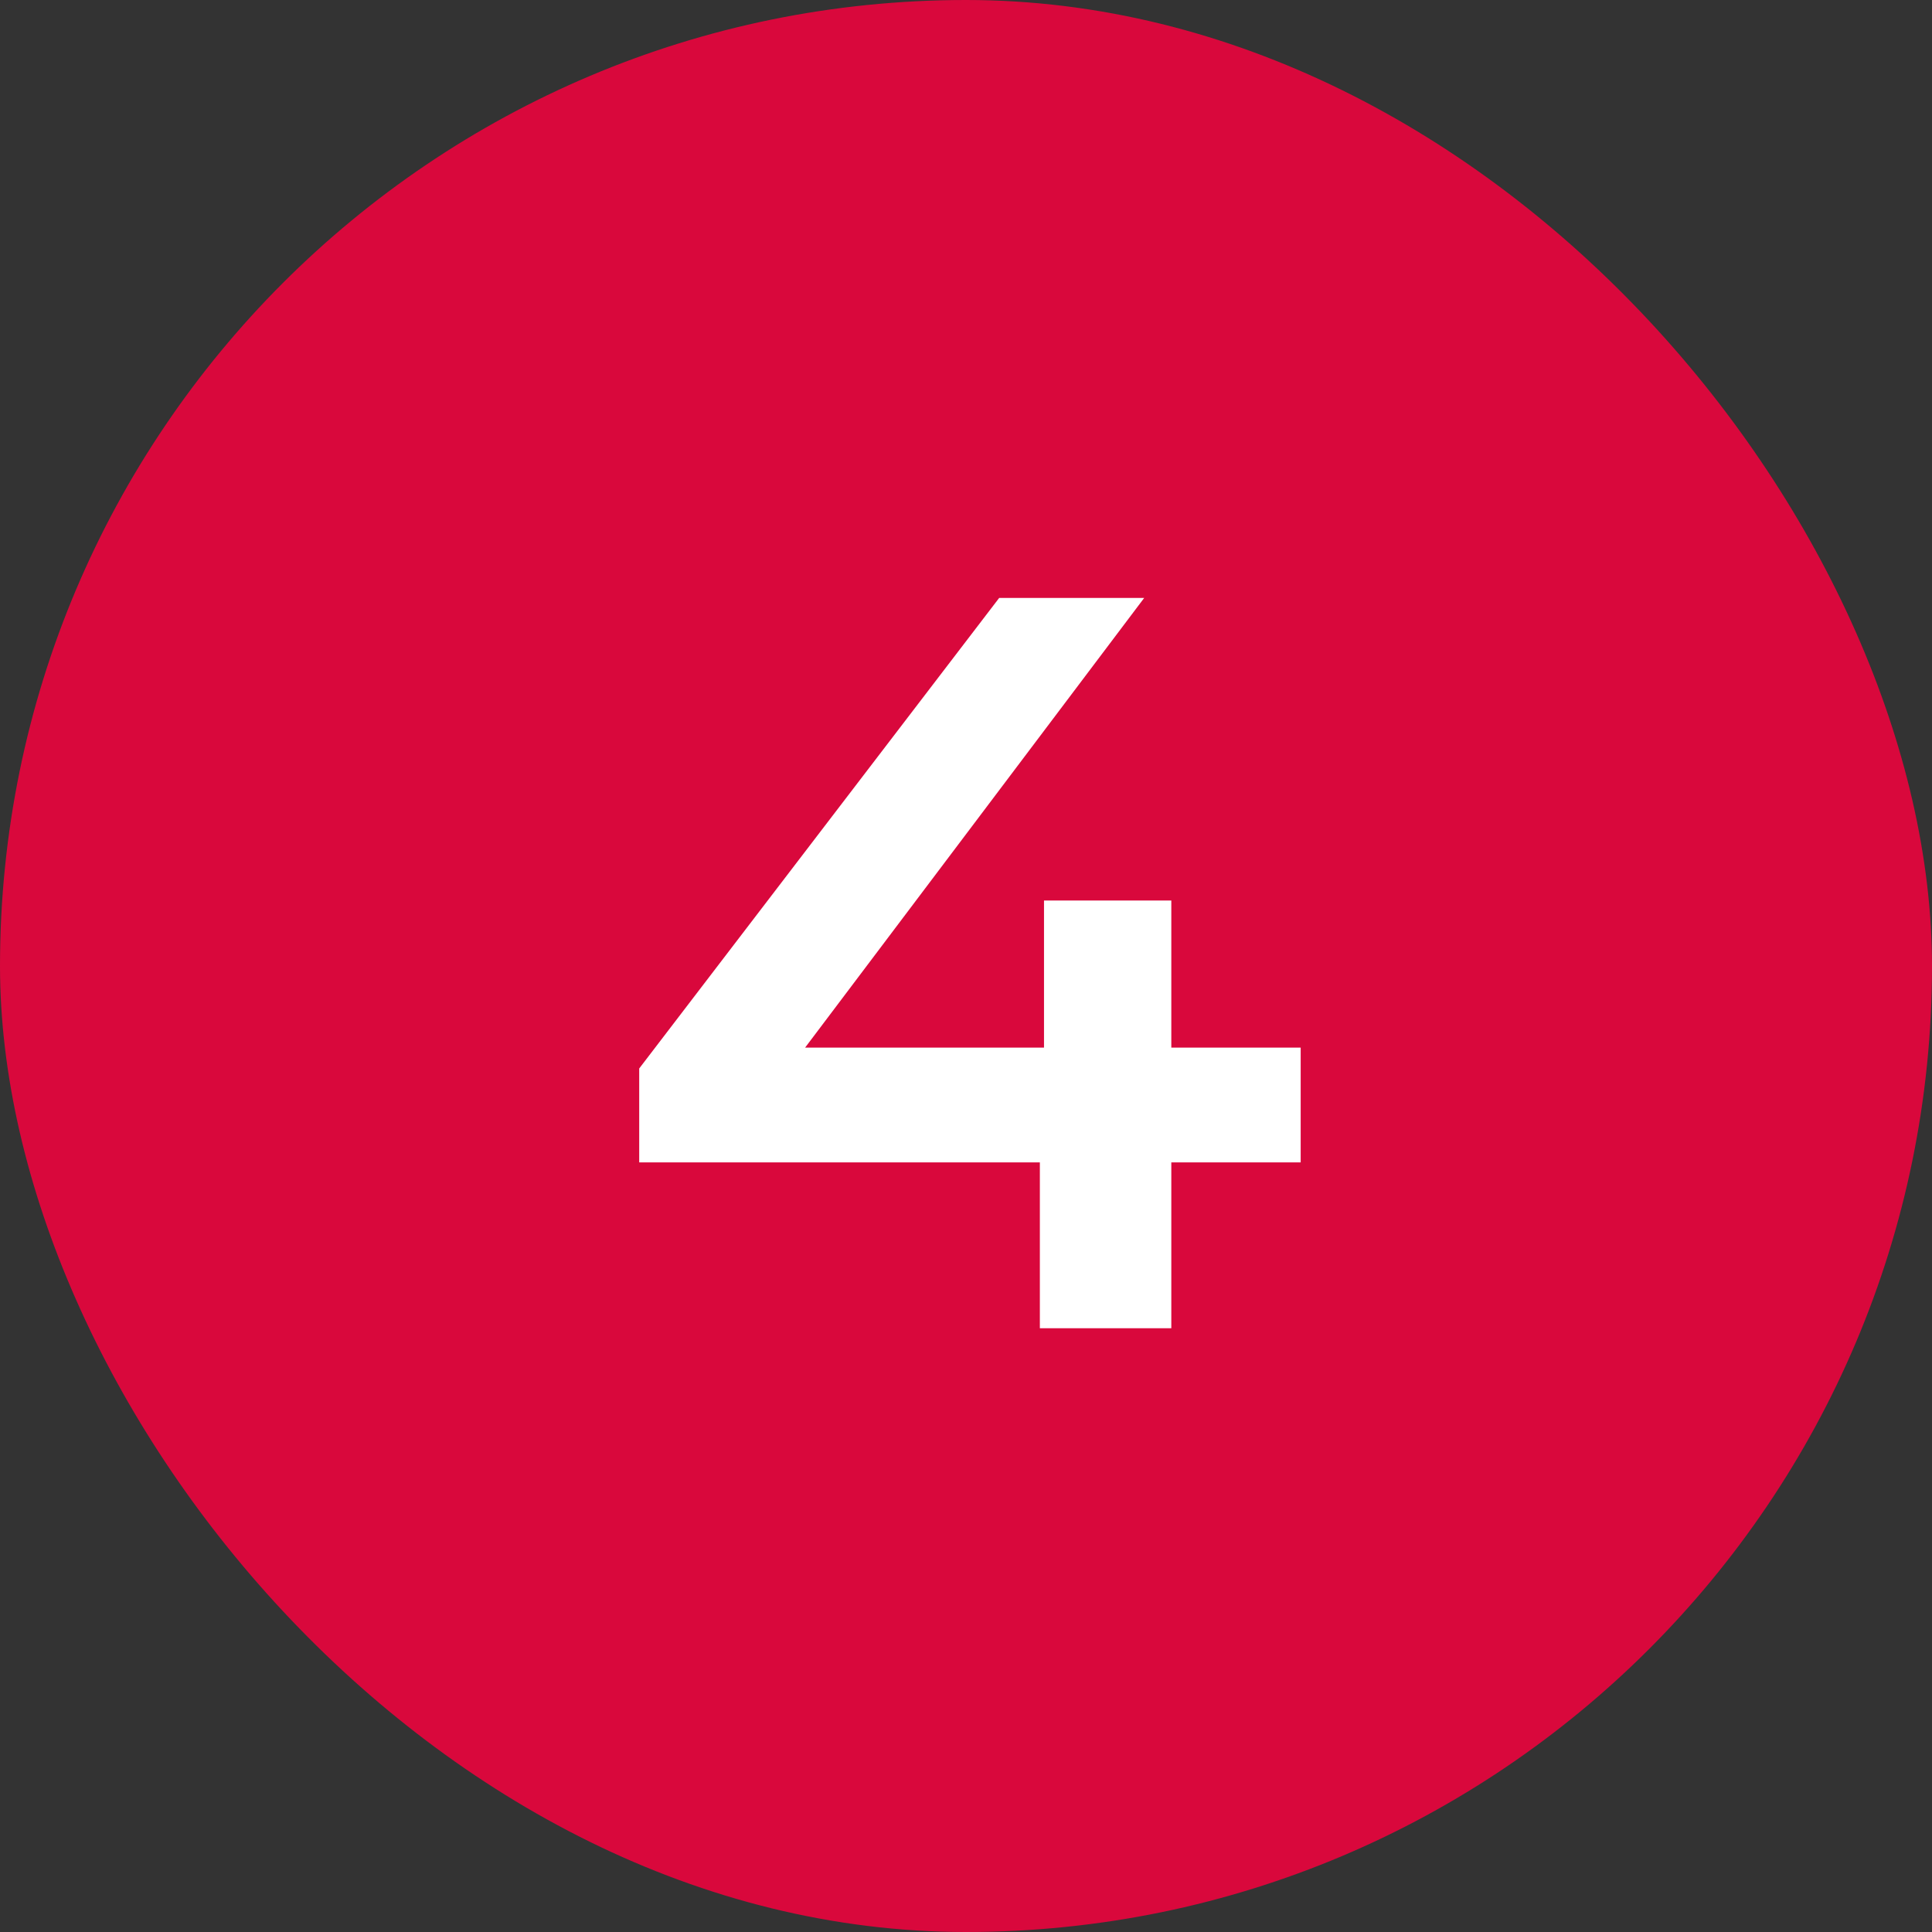 <?xml version="1.0" encoding="UTF-8"?> <svg xmlns="http://www.w3.org/2000/svg" width="48" height="48" viewBox="0 0 48 48" fill="none"><rect x="0" y="0" width="48" height="48" fill="#333333" stroke="none"/> <rect width="48" height="48" rx="24" fill="#D9083C"></rect> <path d="M32.315 28.879H29.101V33H25.835V28.879H15.881V26.546L24.824 14.856H28.427L20.003 26.027H25.938V22.373H29.101V26.027H32.315V28.879Z" fill="white"></path> </svg> 